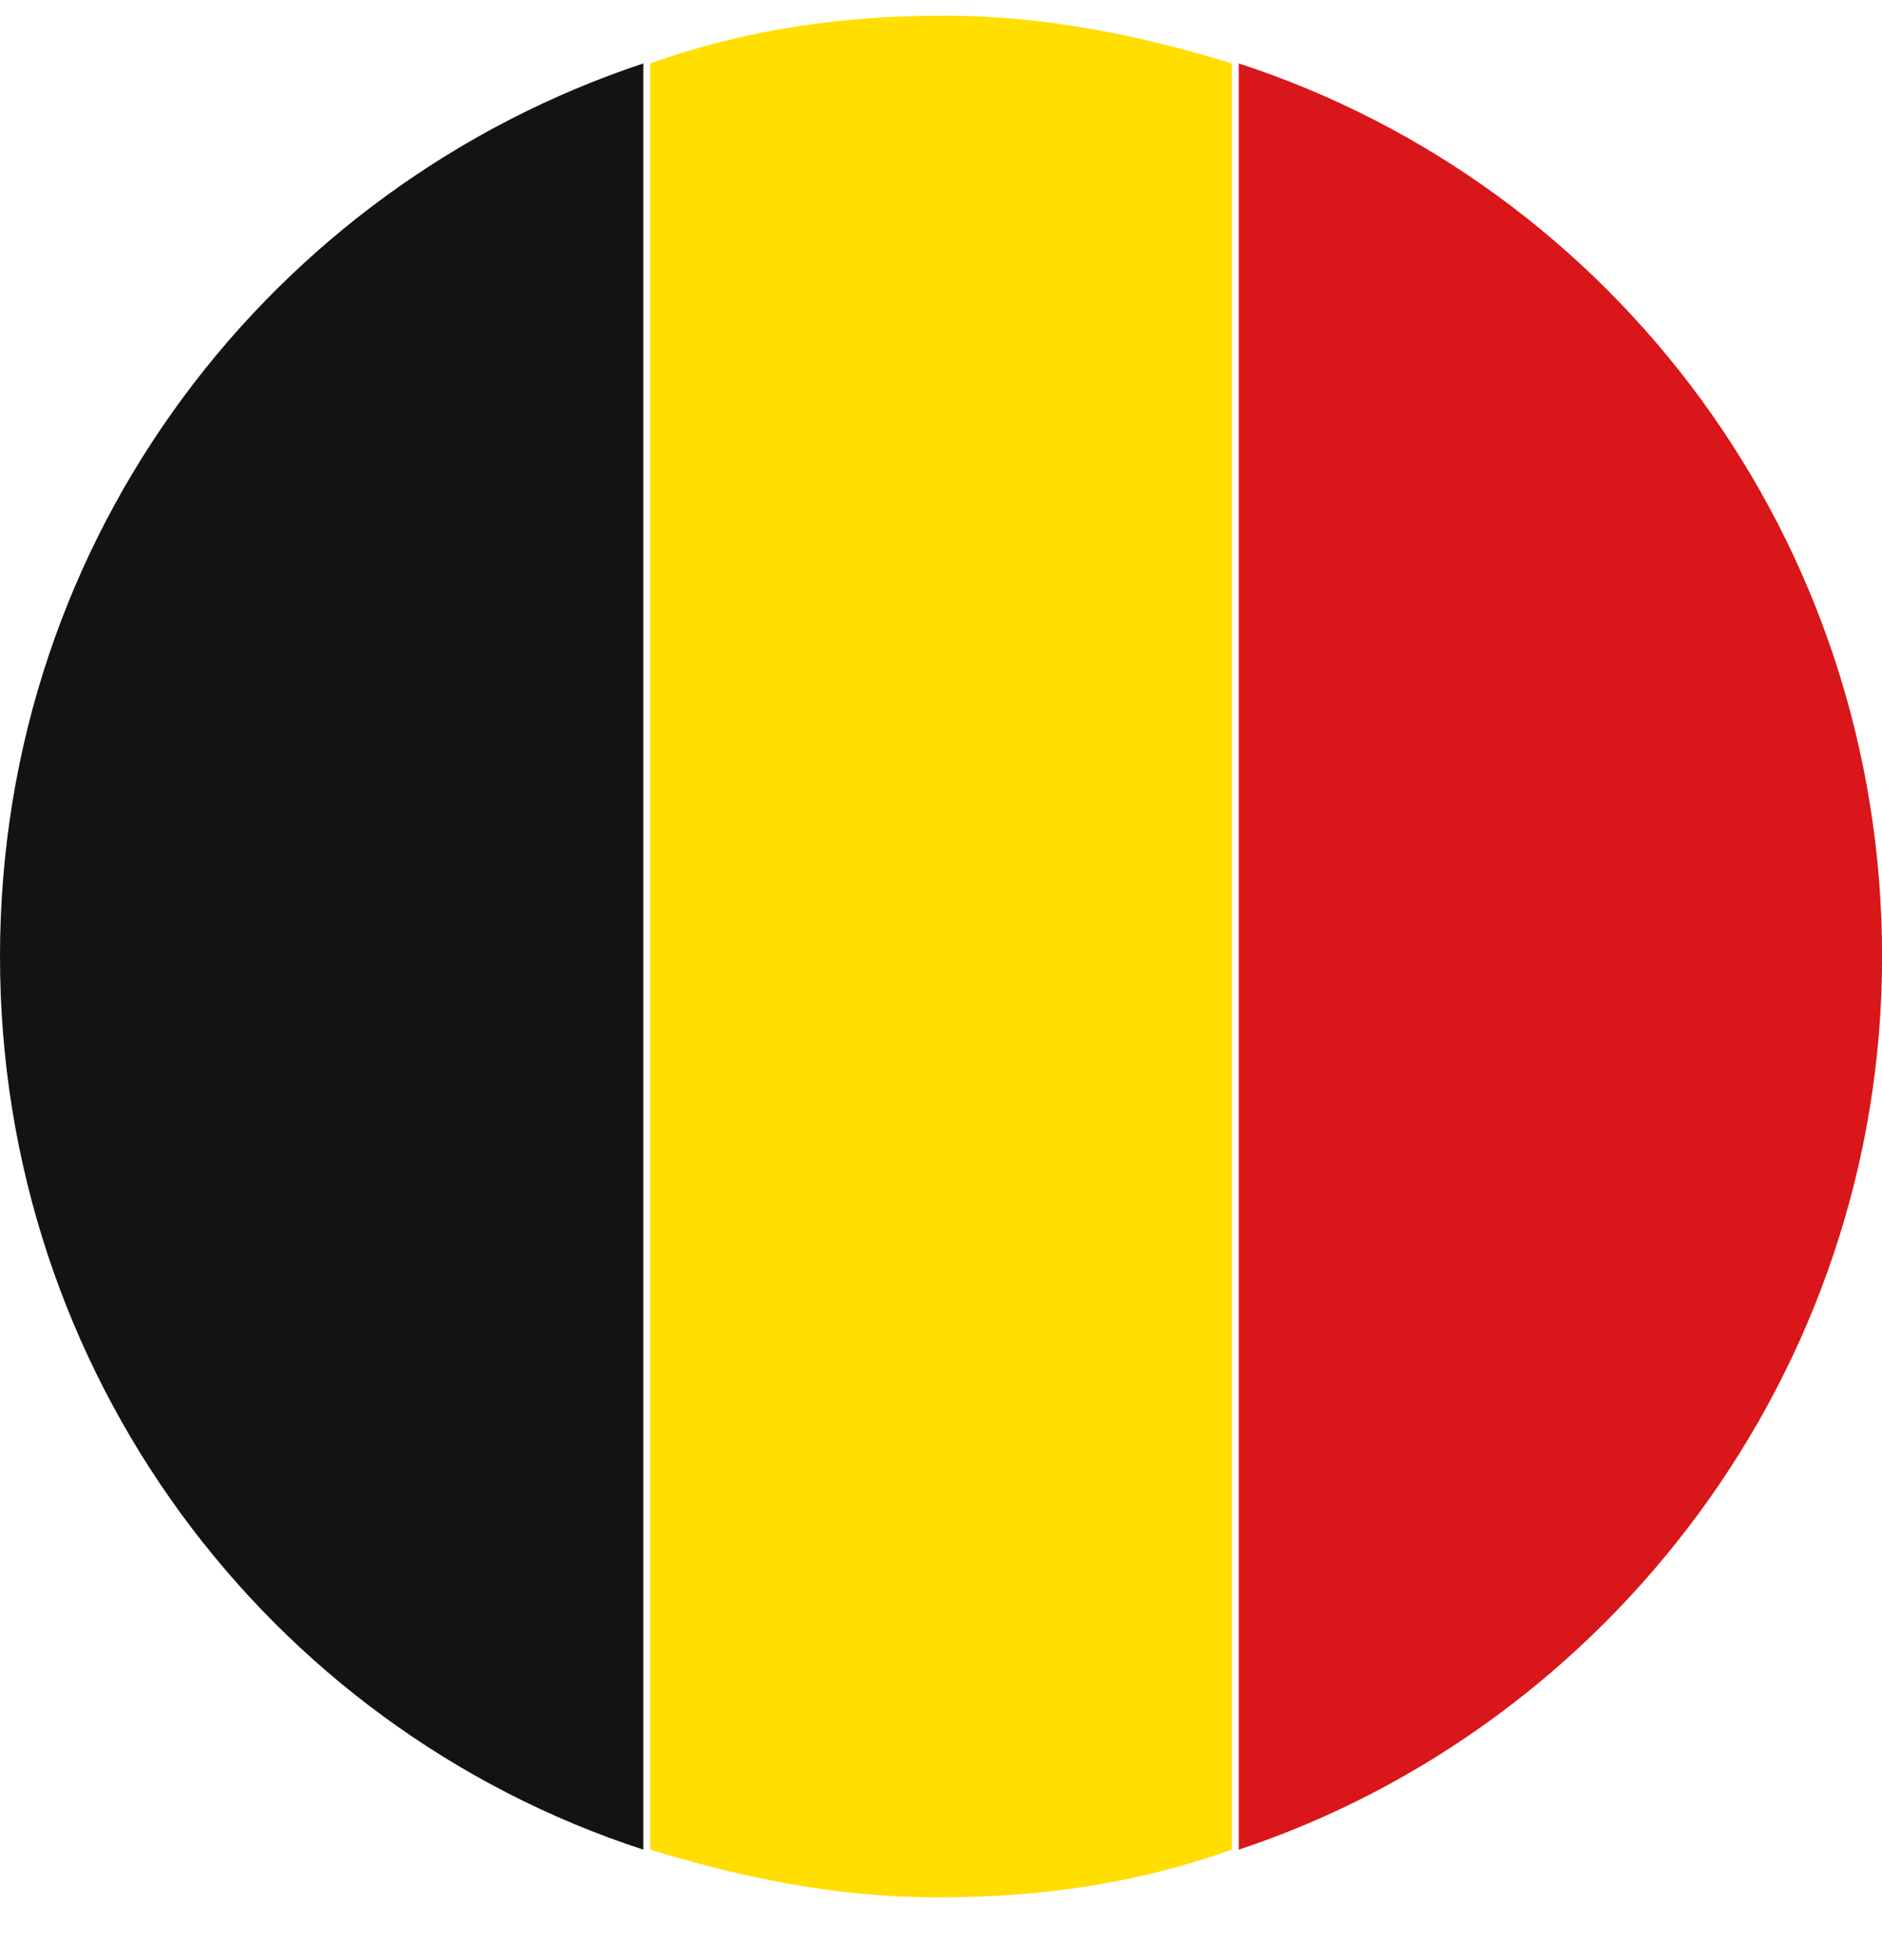 <svg width="24" height="25" viewBox="0 0 24 25" fill="none" xmlns="http://www.w3.org/2000/svg">
<path d="M0 12.2C0 17.504 3.404 22.026 8.204 23.591V0.809C3.491 2.374 0 6.809 0 12.2Z" fill="#151311"/>
<path d="M15.709 23.591V0.809C14.575 0.461 13.353 0.2 12.044 0.2C10.735 0.2 9.513 0.374 8.291 0.809V23.591C9.426 23.939 10.647 24.2 11.957 24.2C13.266 24.2 14.488 24.026 15.709 23.591Z" fill="#FFDE00"/>
<path d="M24.001 12.2C24.001 6.896 20.597 2.374 15.797 0.809V23.591C20.51 22.026 24.001 17.504 24.001 12.2Z" fill="#D91619"/>
</svg>
